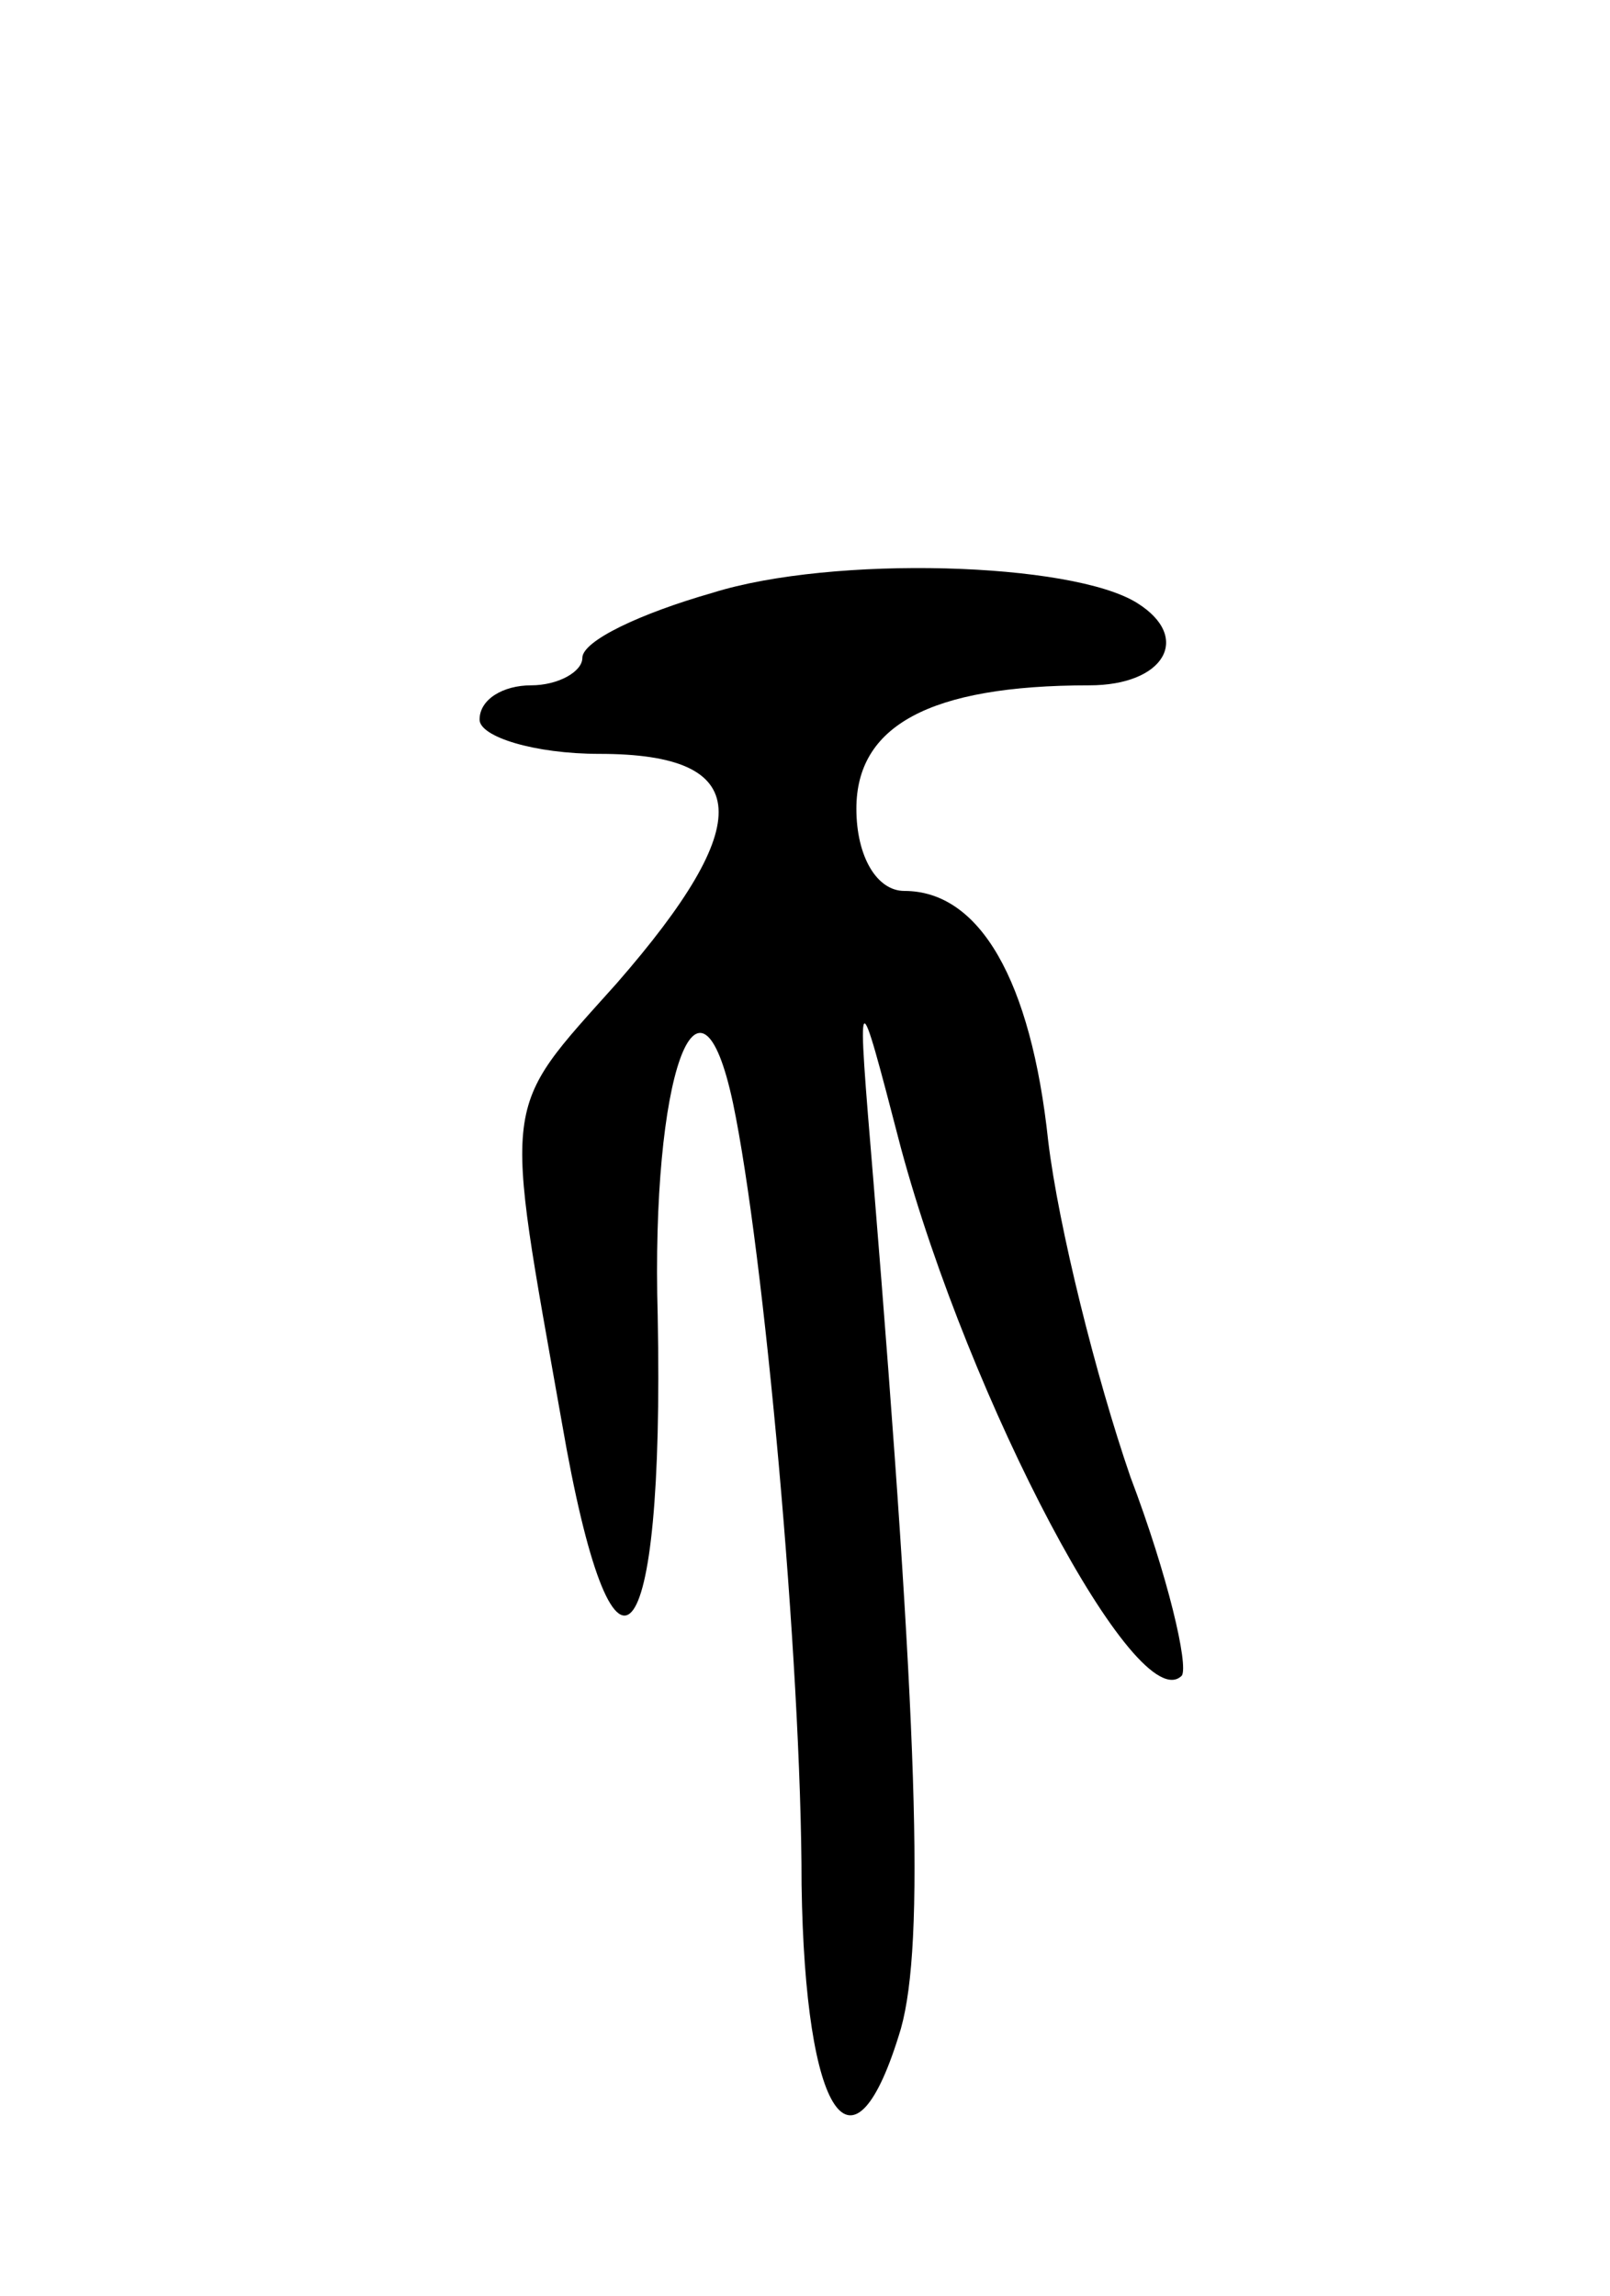 <svg version="1.0" xmlns="http://www.w3.org/2000/svg" width="47" height="67" viewBox="0 0 47 67" ><g transform="translate(0,67) scale(0.1,-0.1)" ><path d="M208 497 c-21 -6 -38 -14 -38 -19 0 -4 -7 -8 -15 -8 -8 0 -15 -4 -15 -10 0 -5 16 -10 35 -10 45 0 46 -20 5 -67 -34 -38 -33 -32 -16 -128 15 -87 30 -71 28 31 -2 70 12 109 22 62 9 -43 20 -163 20 -228 1 -68 15 -89 29 -42 7 25 5 88 -8 247 -5 60 -5 60 8 10 20 -74 69 -167 82 -154 2 3 -4 29 -15 58 -10 29 -21 73 -24 98 -5 47 -20 73 -42 73 -8 0 -14 10 -14 24 0 24 21 36 68 36 22 0 30 14 14 24 -19 12 -89 14 -124 3z"/></g></svg> 
